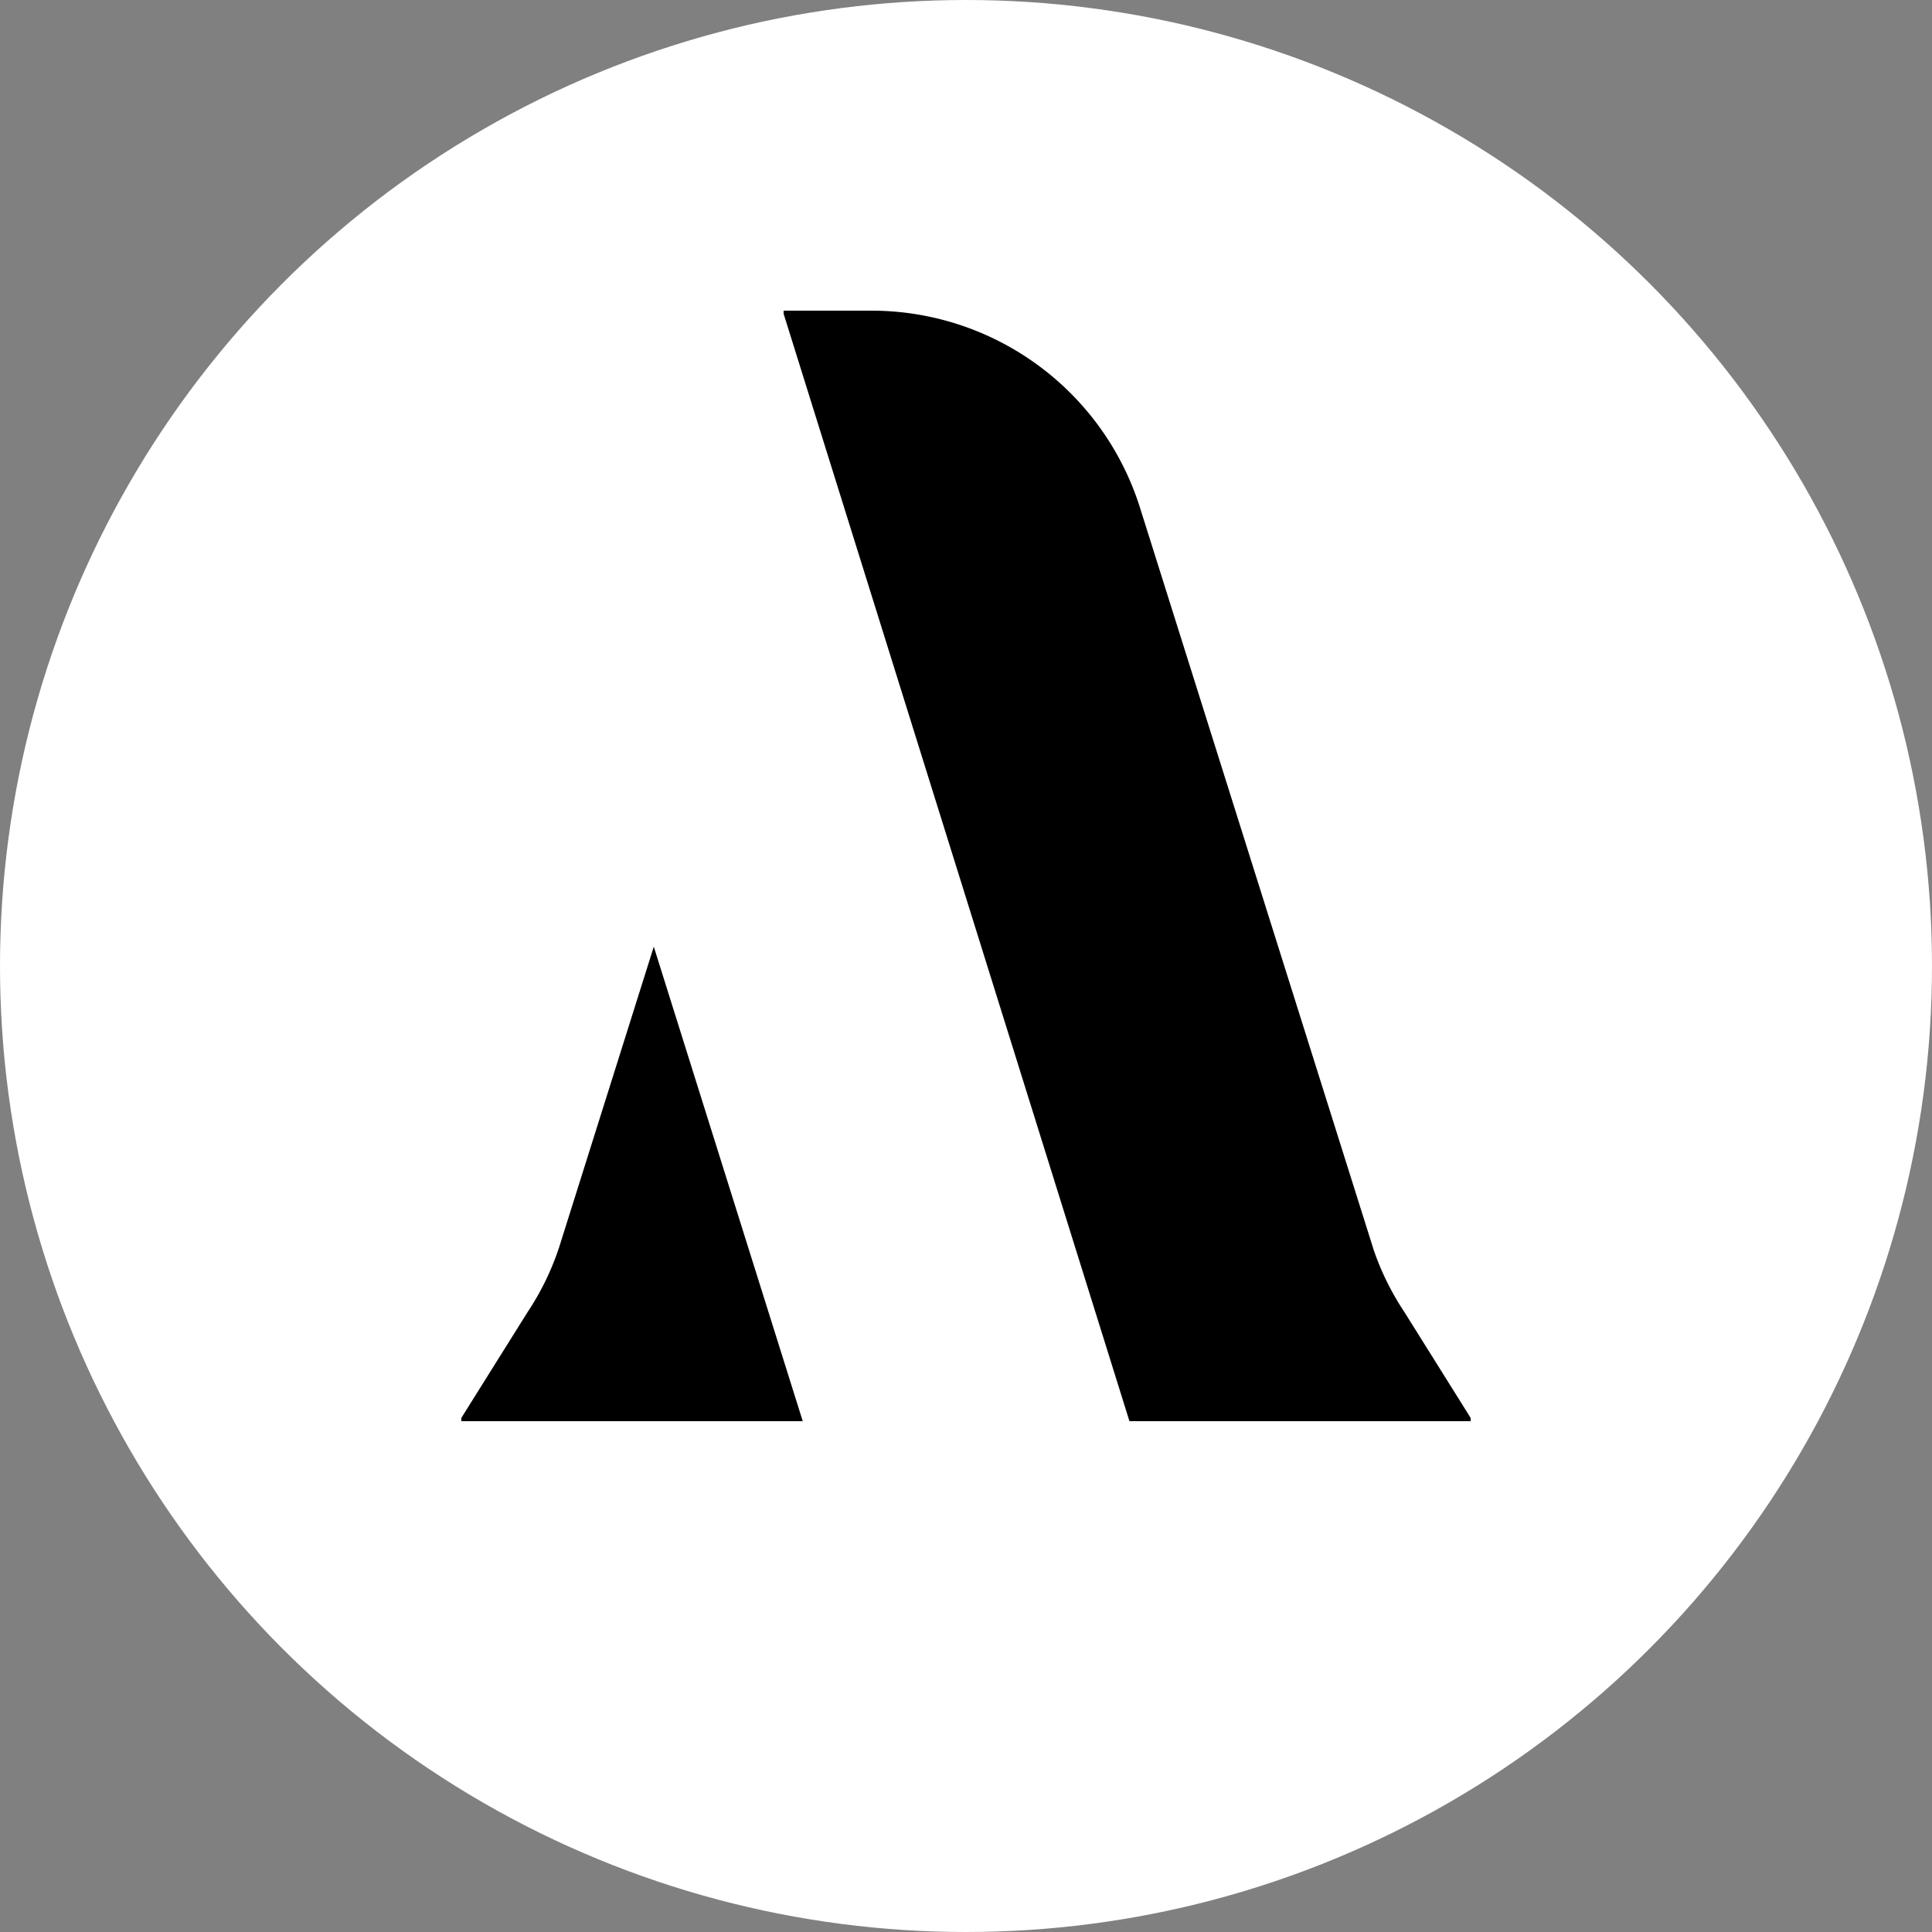 <svg xmlns="http://www.w3.org/2000/svg" viewBox="0 0 100 100">
  <rect x="0" y="0" width="100" height="100" fill="#808080" stroke="none"/>
  <defs>
    <style>.cls-1{fill:#fff;}</style>
  </defs>
  <g id="Layer_2" data-name="Layer 2">
    <g id="Layer_1-2" data-name="Layer 1">
      <circle class="cls-1" cx="50" cy="50" r="50" />
      <path d="M41.55,73.56H23.88v-.17l3.43-5.48a13.9,13.9,0,0,0,1.63-3.35L33.84,49Z" />
      <path d="M72.69,67.91a14,14,0,0,1-1.58-3.19L59,26.26a14.57,14.57,0,0,0-13.9-10.18H40.56v.16l17.9,57.32H76.12v-.17h0Z" />
    </g>
  </g>
</svg>
